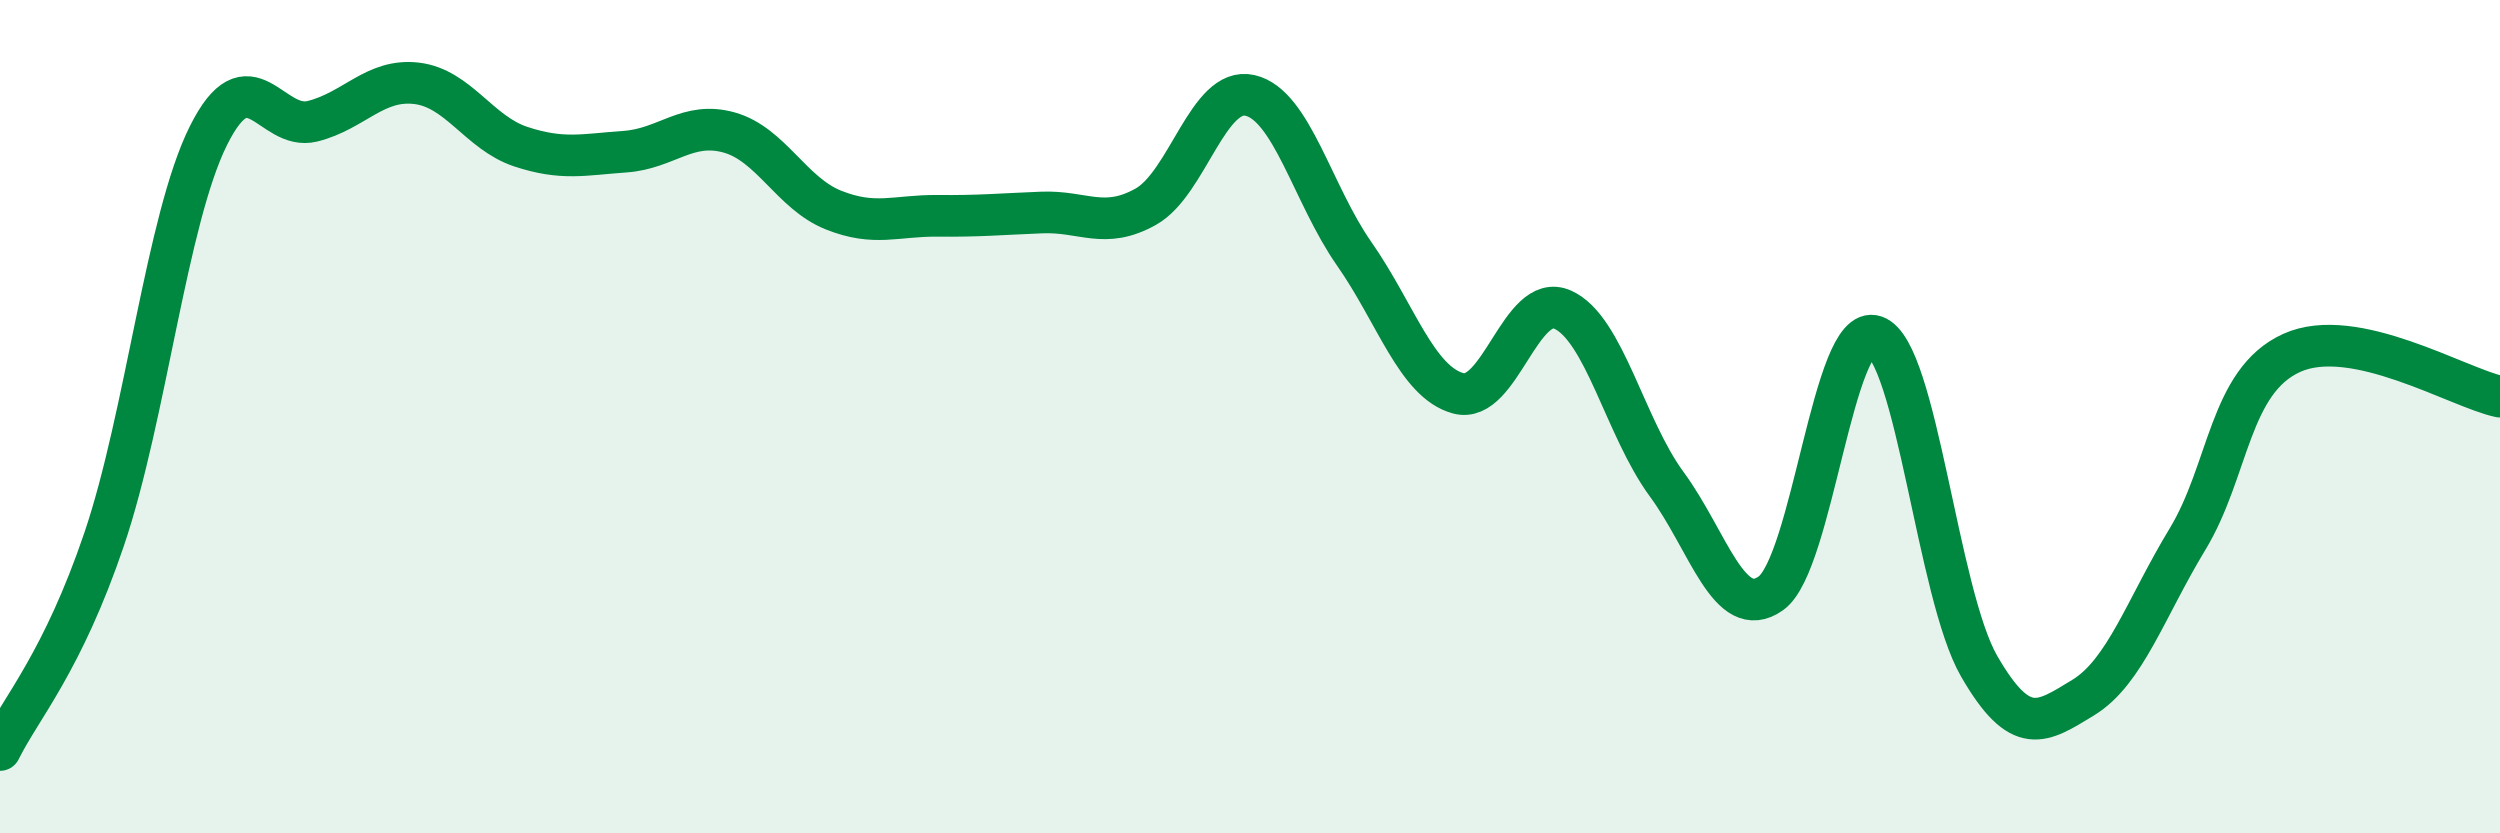
    <svg width="60" height="20" viewBox="0 0 60 20" xmlns="http://www.w3.org/2000/svg">
      <path
        d="M 0,18 C 0.5,16.99 1.5,15.89 2.5,12.94 C 3.5,9.99 4,5.27 5,3.26 C 6,1.25 6.5,3.16 7.5,2.91 C 8.5,2.66 9,1.88 10,2 C 11,2.12 11.5,3.19 12.5,3.52 C 13.5,3.85 14,3.71 15,3.64 C 16,3.57 16.5,2.9 17.5,3.18 C 18.5,3.46 19,4.64 20,5.04 C 21,5.44 21.5,5.17 22.5,5.18 C 23.5,5.19 24,5.14 25,5.1 C 26,5.06 26.5,5.52 27.5,4.96 C 28.5,4.4 29,2.06 30,2.29 C 31,2.52 31.5,4.66 32.5,6.09 C 33.5,7.52 34,9.17 35,9.44 C 36,9.71 36.5,6.99 37.5,7.43 C 38.5,7.87 39,10.26 40,11.62 C 41,12.98 41.5,14.95 42.5,14.24 C 43.5,13.53 44,7.72 45,8.07 C 46,8.42 46.5,14.26 47.5,15.99 C 48.5,17.72 49,17.35 50,16.74 C 51,16.13 51.5,14.59 52.5,12.94 C 53.5,11.29 53.5,9.15 55,8.47 C 56.5,7.79 59,9.31 60,9.52L60 20L0 20Z"
        fill="#008740"
        opacity="0.1"
        stroke-linecap="round"
        stroke-linejoin="round"
      />
      <path
        d="M 0,18 C 0.5,16.99 1.5,15.89 2.5,12.94 C 3.5,9.99 4,5.27 5,3.26 C 6,1.25 6.5,3.16 7.5,2.91 C 8.5,2.66 9,1.88 10,2 C 11,2.12 11.5,3.19 12.5,3.52 C 13.5,3.85 14,3.71 15,3.64 C 16,3.57 16.5,2.9 17.5,3.18 C 18.5,3.46 19,4.64 20,5.04 C 21,5.44 21.5,5.17 22.5,5.18 C 23.5,5.19 24,5.14 25,5.1 C 26,5.06 26.5,5.52 27.5,4.96 C 28.5,4.4 29,2.06 30,2.29 C 31,2.52 31.5,4.66 32.5,6.09 C 33.5,7.52 34,9.17 35,9.44 C 36,9.71 36.5,6.99 37.5,7.43 C 38.5,7.87 39,10.26 40,11.62 C 41,12.98 41.5,14.95 42.5,14.24 C 43.5,13.53 44,7.72 45,8.07 C 46,8.42 46.5,14.26 47.5,15.99 C 48.5,17.72 49,17.35 50,16.74 C 51,16.13 51.5,14.59 52.5,12.94 C 53.5,11.29 53.5,9.15 55,8.47 C 56.5,7.79 59,9.31 60,9.52"
        stroke="#008740"
        stroke-width="1"
        fill="none"
        stroke-linecap="round"
        stroke-linejoin="round"
      />
    </svg>
  
